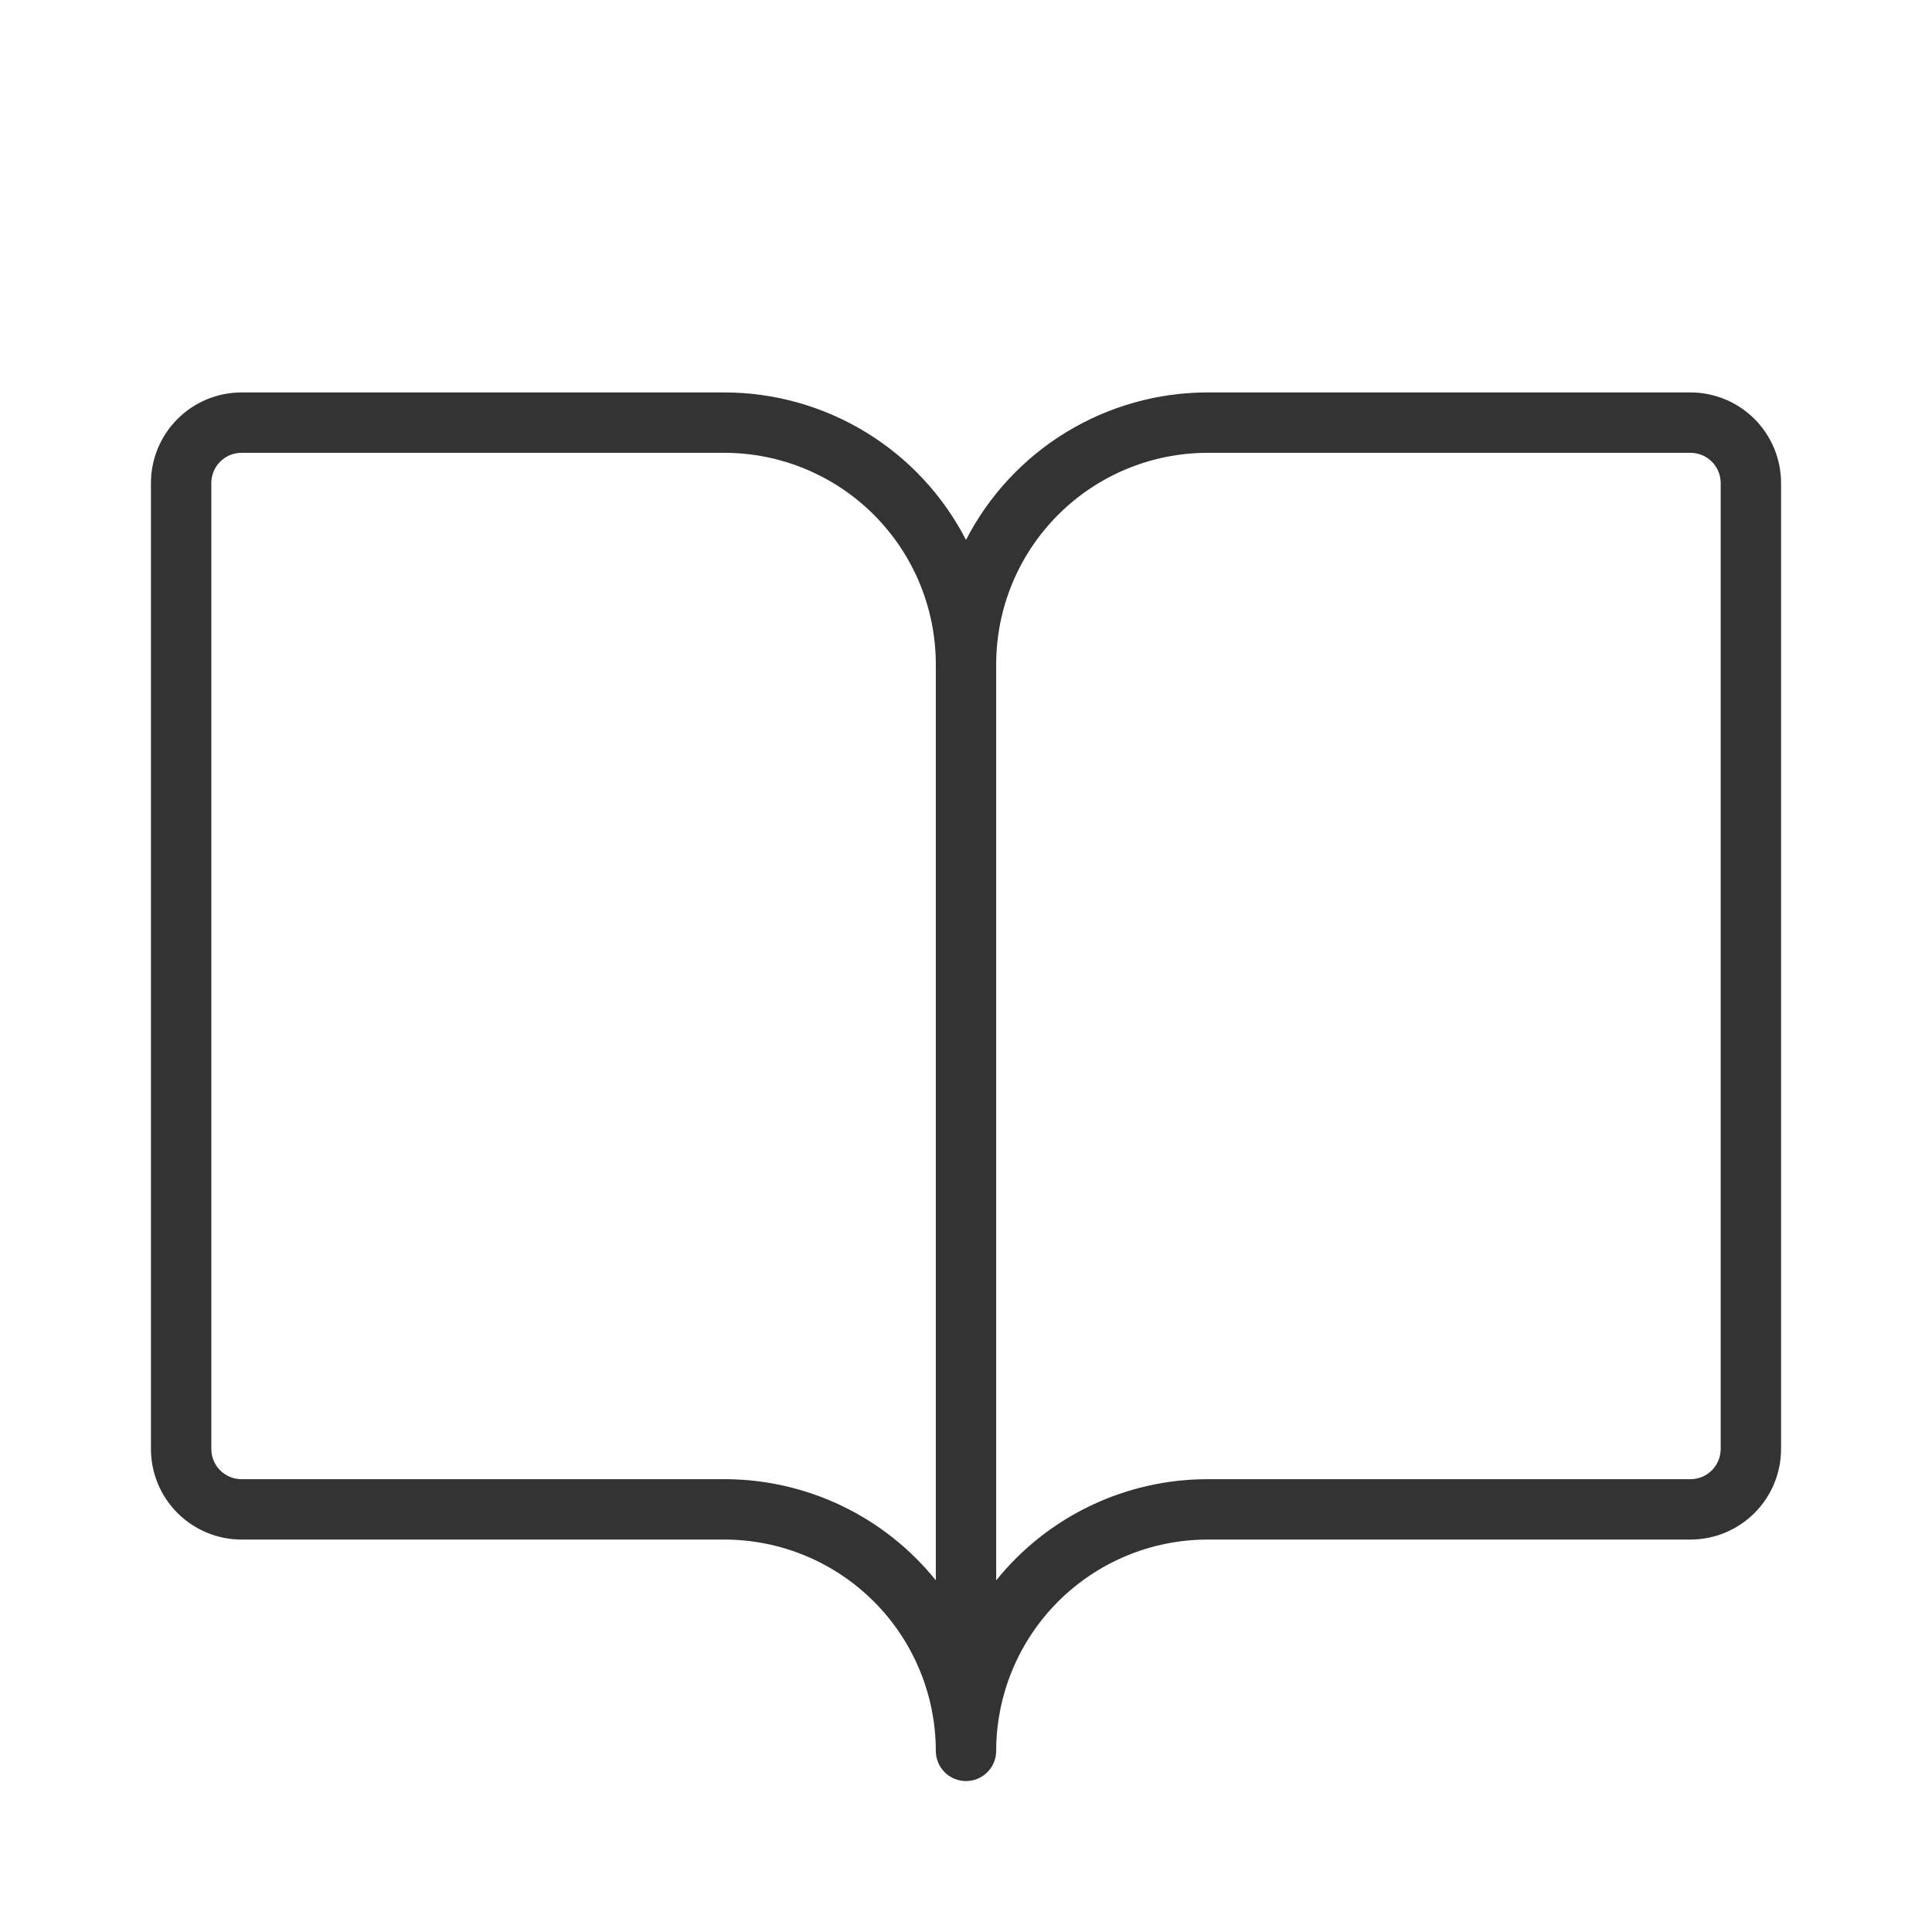<svg xmlns="http://www.w3.org/2000/svg" width="250" height="250" viewBox="0 0 250 250" fill="none"><path d="M218.75 50.781H156.25C149.792 50.787 143.459 52.571 137.947 55.937C132.435 59.303 127.956 64.121 125 69.863C122.044 64.121 117.565 59.303 112.053 55.937C106.541 52.571 100.208 50.787 93.75 50.781H31.25C28.143 50.785 25.164 52.02 22.967 54.217C20.77 56.414 19.535 59.393 19.531 62.5V187.5C19.535 190.607 20.77 193.586 22.967 195.783C25.164 197.98 28.143 199.215 31.25 199.219H93.75C101 199.227 107.95 202.11 113.076 207.237C118.202 212.363 121.086 219.313 121.094 226.562C121.094 227.599 121.505 228.592 122.238 229.325C122.97 230.057 123.964 230.469 125 230.469C126.036 230.469 127.03 230.057 127.762 229.325C128.495 228.592 128.906 227.599 128.906 226.562C128.914 219.313 131.798 212.363 136.924 207.237C142.05 202.11 149 199.227 156.25 199.219H218.75C221.857 199.215 224.836 197.98 227.033 195.783C229.23 193.586 230.465 190.607 230.469 187.5V62.5C230.465 59.393 229.23 56.414 227.033 54.217C224.836 52.02 221.857 50.785 218.75 50.781ZM93.75 191.406H31.25C30.214 191.405 29.221 190.993 28.489 190.261C27.757 189.529 27.345 188.536 27.344 187.5V62.5C27.345 61.464 27.757 60.471 28.489 59.739C29.221 59.007 30.214 58.595 31.25 58.594H93.75C101 58.602 107.95 61.485 113.076 66.612C118.202 71.738 121.086 78.688 121.094 85.938V204.489C117.803 200.404 113.639 197.108 108.907 194.844C104.175 192.58 98.996 191.406 93.75 191.406ZM222.656 187.5C222.655 188.536 222.243 189.529 221.511 190.261C220.779 190.993 219.786 191.405 218.75 191.406H156.25C151.003 191.406 145.824 192.583 141.092 194.848C136.36 197.114 132.196 200.412 128.906 204.499V85.938C128.914 78.688 131.798 71.738 136.924 66.612C142.05 61.485 149 58.602 156.25 58.594H218.75C219.786 58.595 220.779 59.007 221.511 59.739C222.243 60.471 222.655 61.464 222.656 62.5V187.5Z" fill="#333333"></path></svg>